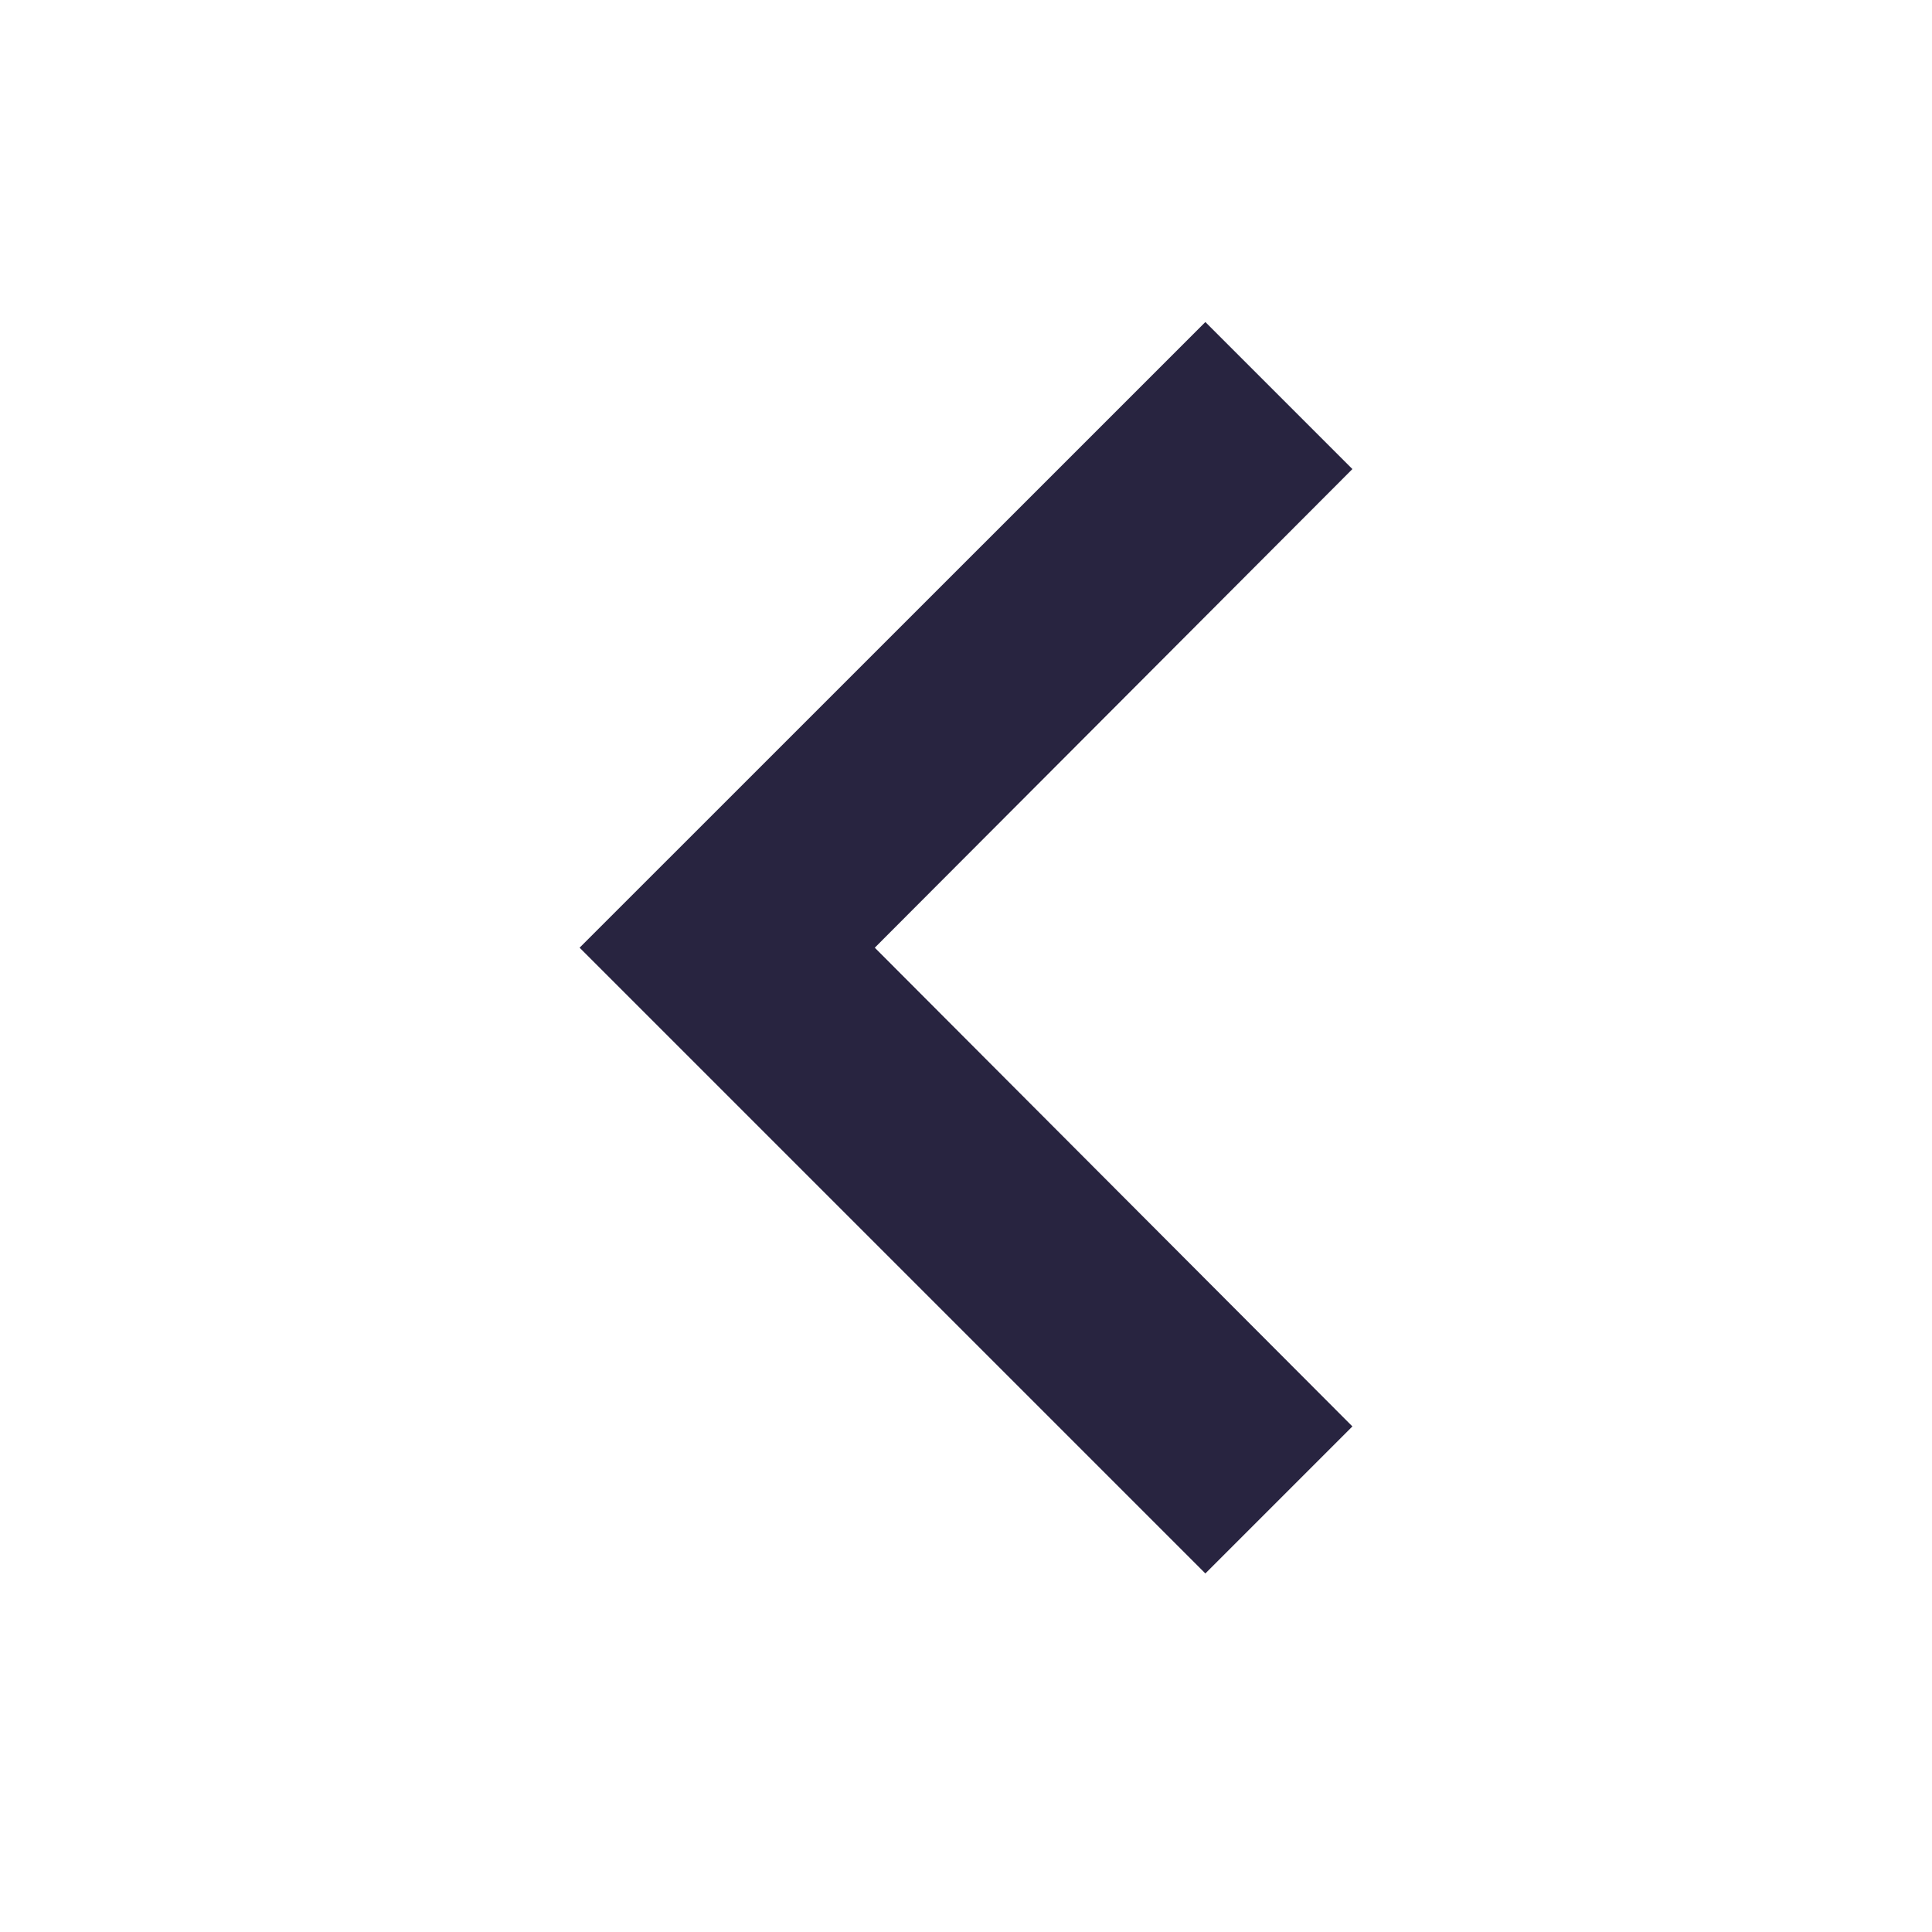 <svg width="19" height="19" viewBox="0 0 19 19" fill="none" xmlns="http://www.w3.org/2000/svg">
<g clip-path="url(#clip0_1171_8580)">
<path d="M13.3 4.613L11.854 3.167L5.7 9.32L11.854 15.474L13.3 14.028L8.603 9.32L13.3 4.613Z" fill="#282440"/>
</g>
<defs>
<clipPath id="clip0_1171_8580">
<rect width="19" height="19" fill="white"/>
</clipPath>
</defs>
</svg>
